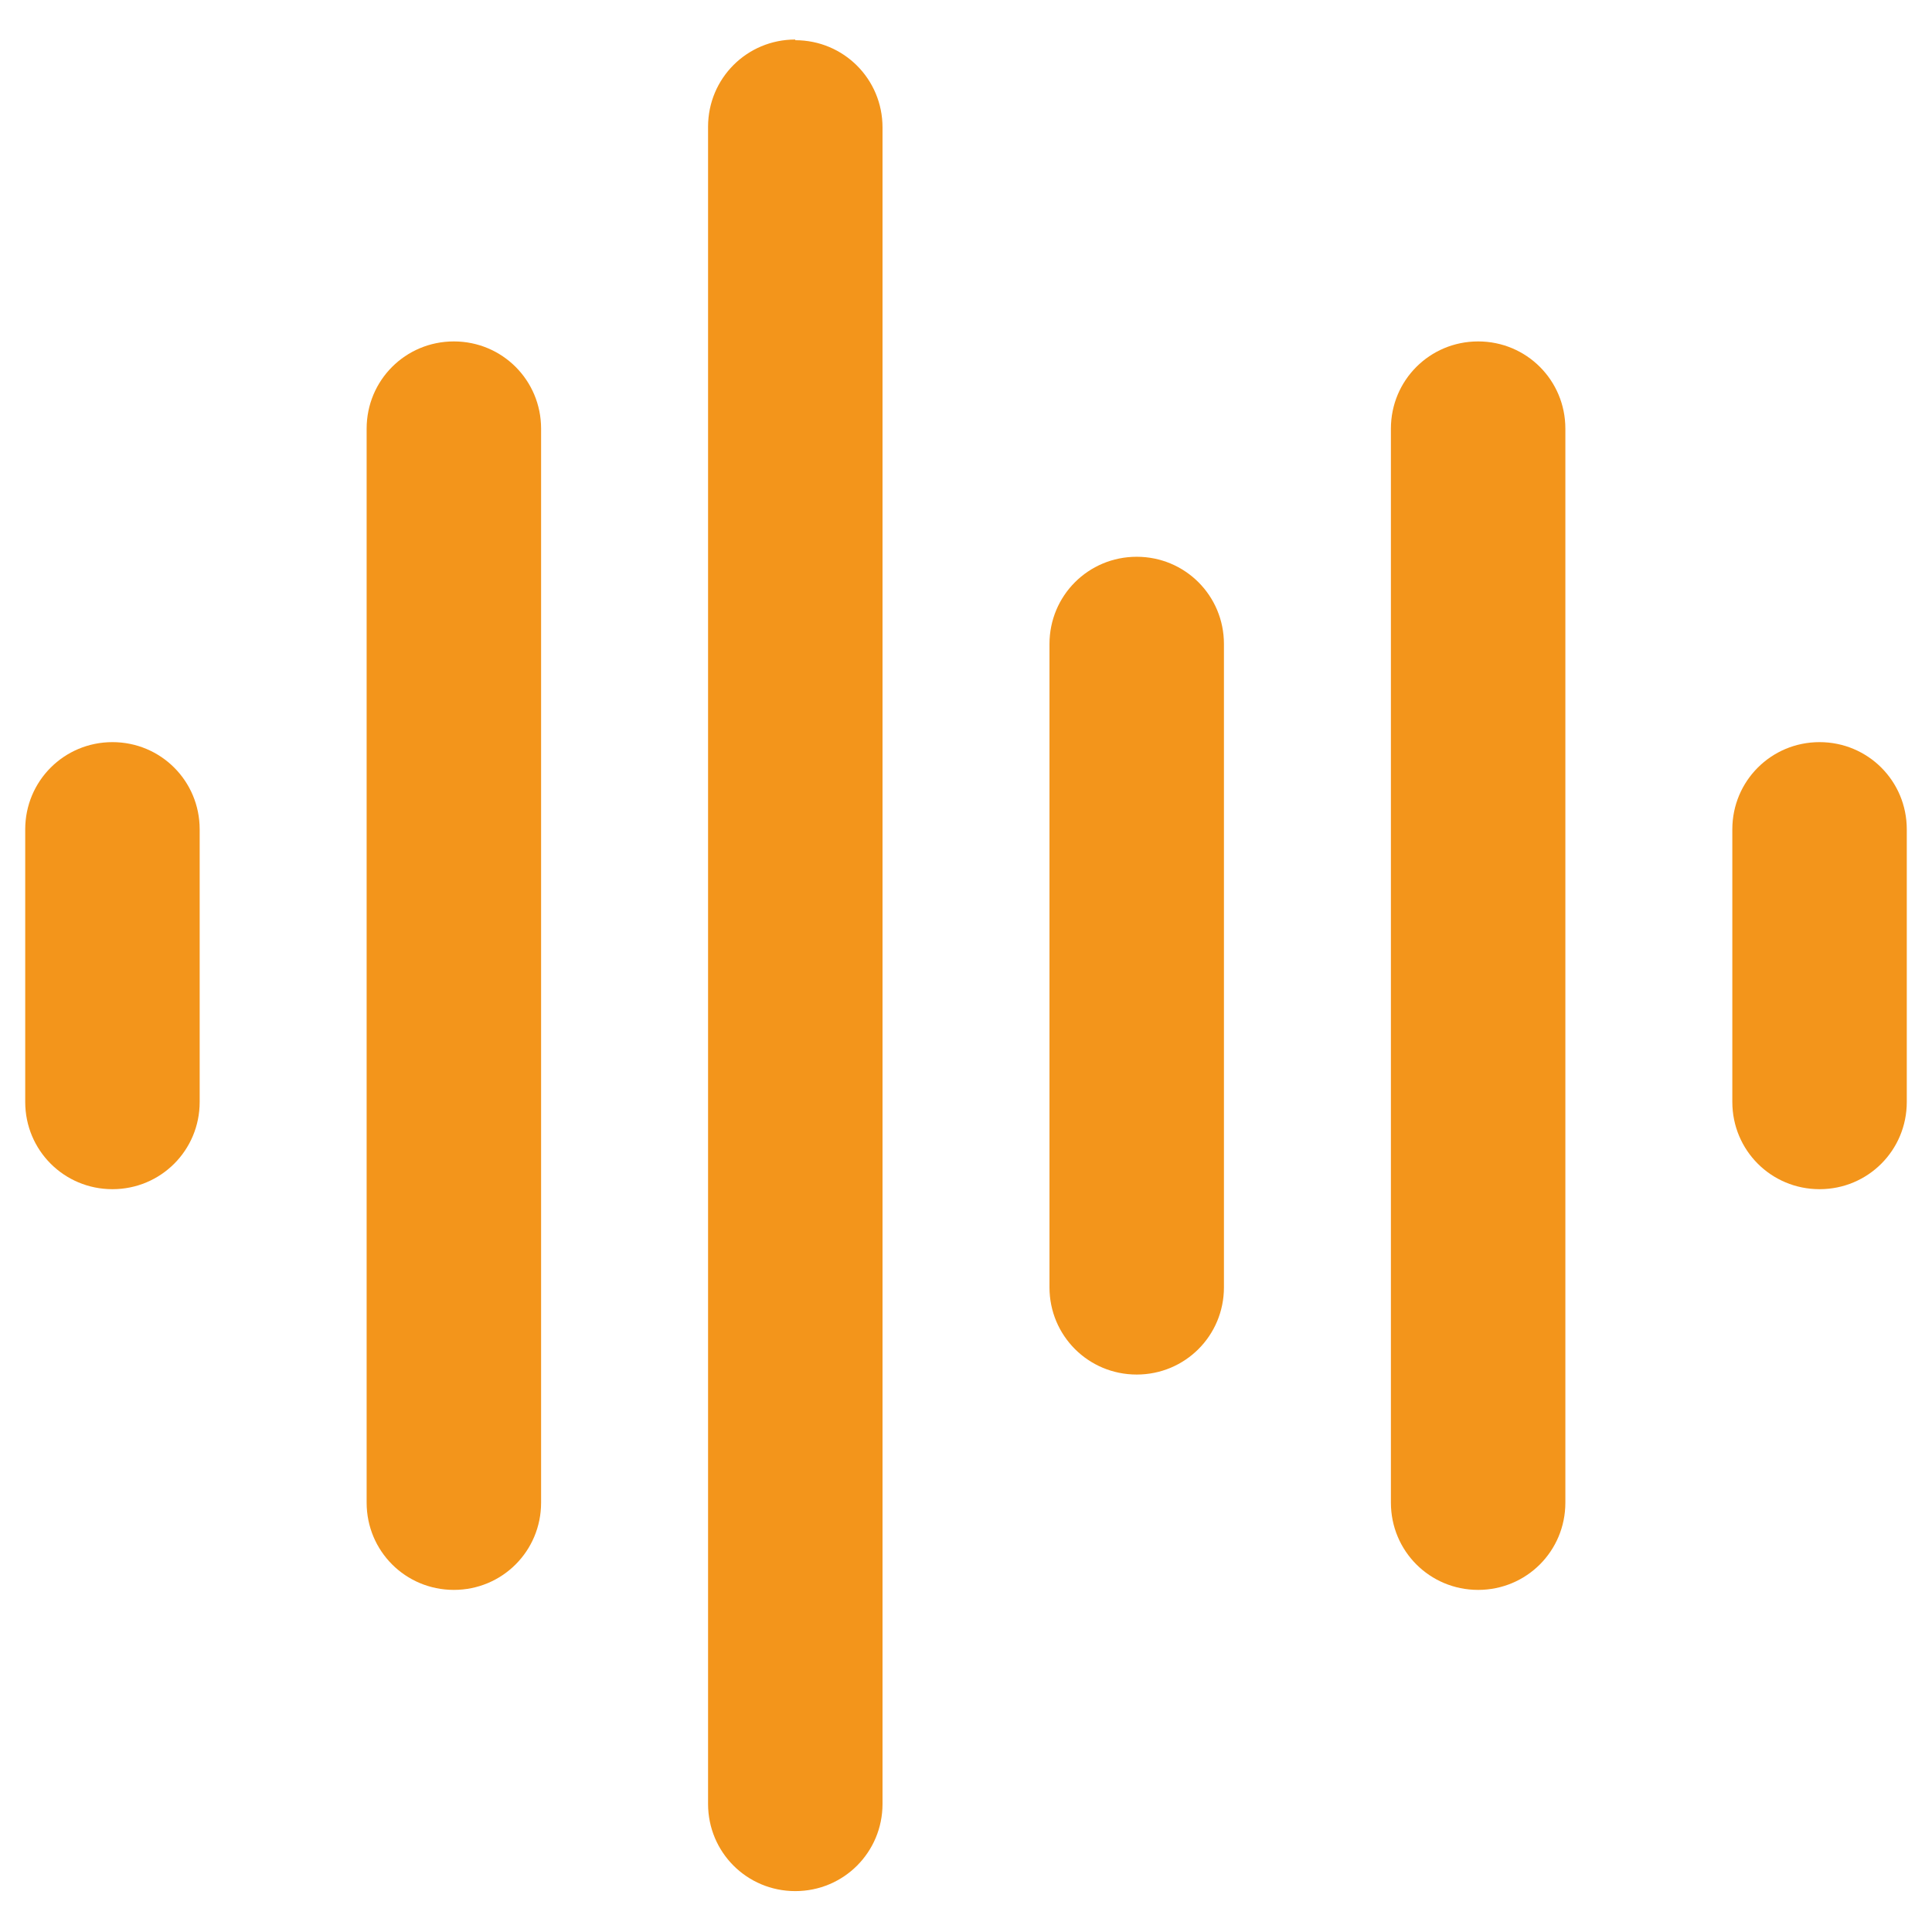<svg xmlns="http://www.w3.org/2000/svg" id="_&#x30EC;&#x30A4;&#x30E4;&#x30FC;_11" data-name="_&#x30EC;&#x30A4;&#x30E4;&#x30FC;_1" viewBox="0 0 283.5 283.5"><defs><style> .st0 { fill: #f3951b; } </style></defs><path class="st0" d="M79.4,62.9v157.6c0,7.1-5.7,12.8-12.8,12.8s-12.8-5.7-12.8-12.8V62.9c0-7.1,5.7-12.8,12.8-12.8s12.8,5.7,12.8,12.8ZM267,108.9c-7.1,0-12.8,5.7-12.8,12.8v40c0,7.1,5.7,12.8,12.8,12.8s12.8-5.7,12.8-12.8v-40c0-7.1-5.7-12.8-12.8-12.8ZM16.5,108.9c-7.1,0-12.8,5.7-12.8,12.8v40c0,7.1,5.7,12.8,12.8,12.8s12.8-5.7,12.8-12.8v-40c0-7.1-5.7-12.8-12.8-12.8ZM116.7,5.8c-7.1,0-12.8,5.7-12.8,12.8v246.1c0,7.1,5.7,12.8,12.8,12.8s12.8-5.7,12.8-12.8V18.7c0-7.1-5.7-12.8-12.8-12.8ZM216.9,50.1c-7.1,0-12.8,5.7-12.8,12.8v157.6c0,7.1,5.7,12.8,12.8,12.8s12.8-5.7,12.8-12.8V62.9c0-7.1-5.7-12.8-12.8-12.8ZM166.8,81.7c-7.1,0-12.8,5.7-12.8,12.8v94.4c0,7.1,5.7,12.8,12.8,12.8s12.8-5.7,12.8-12.8v-94.4c0-7.1-5.7-12.8-12.8-12.8Z"></path></svg>